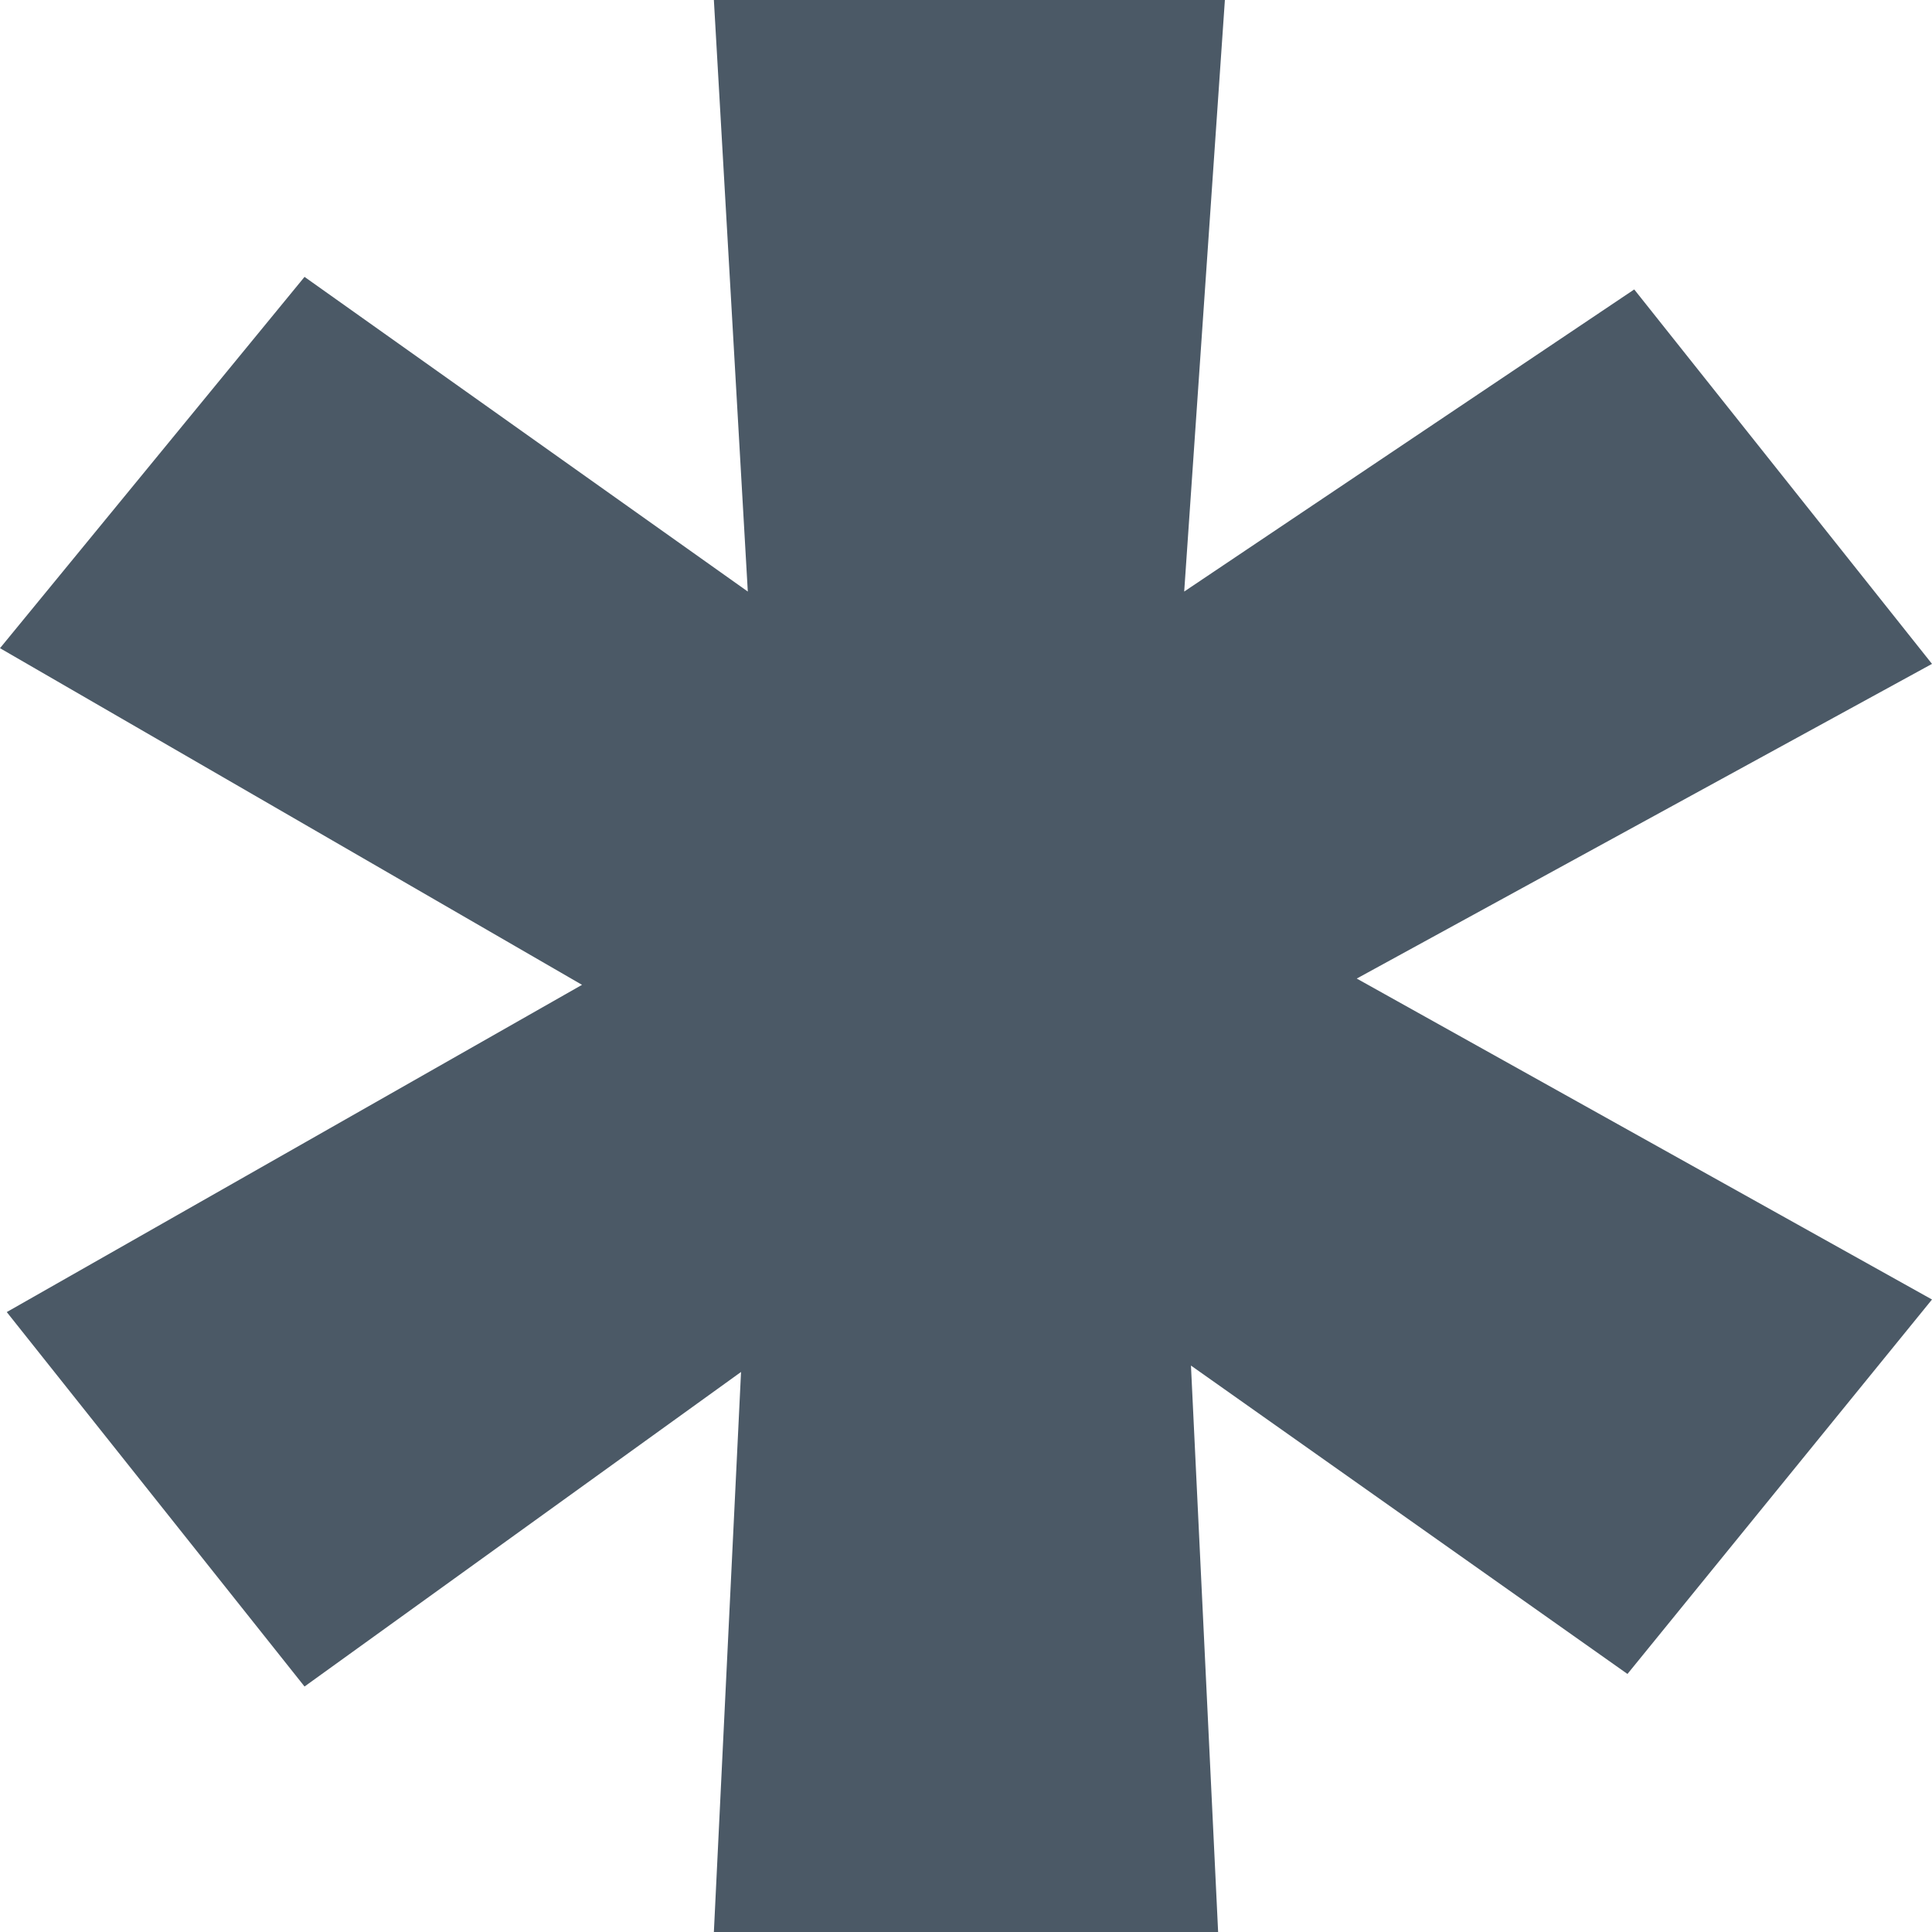 <svg width="16" height="16" viewBox="0 0 16 16" fill="none" xmlns="http://www.w3.org/2000/svg">
<path d="M16 5.498L11.236 8.104L16 10.762L13.478 13.863L9.863 11.309L10.088 16H5.912L6.137 11.362L2.522 13.967L0.056 10.866L4.82 8.156L0 5.368L2.522 2.293L6.193 4.899L5.912 0H10.144L9.807 4.899L13.534 2.397L16 5.498Z" fill="#4b5966"/>
</svg>
